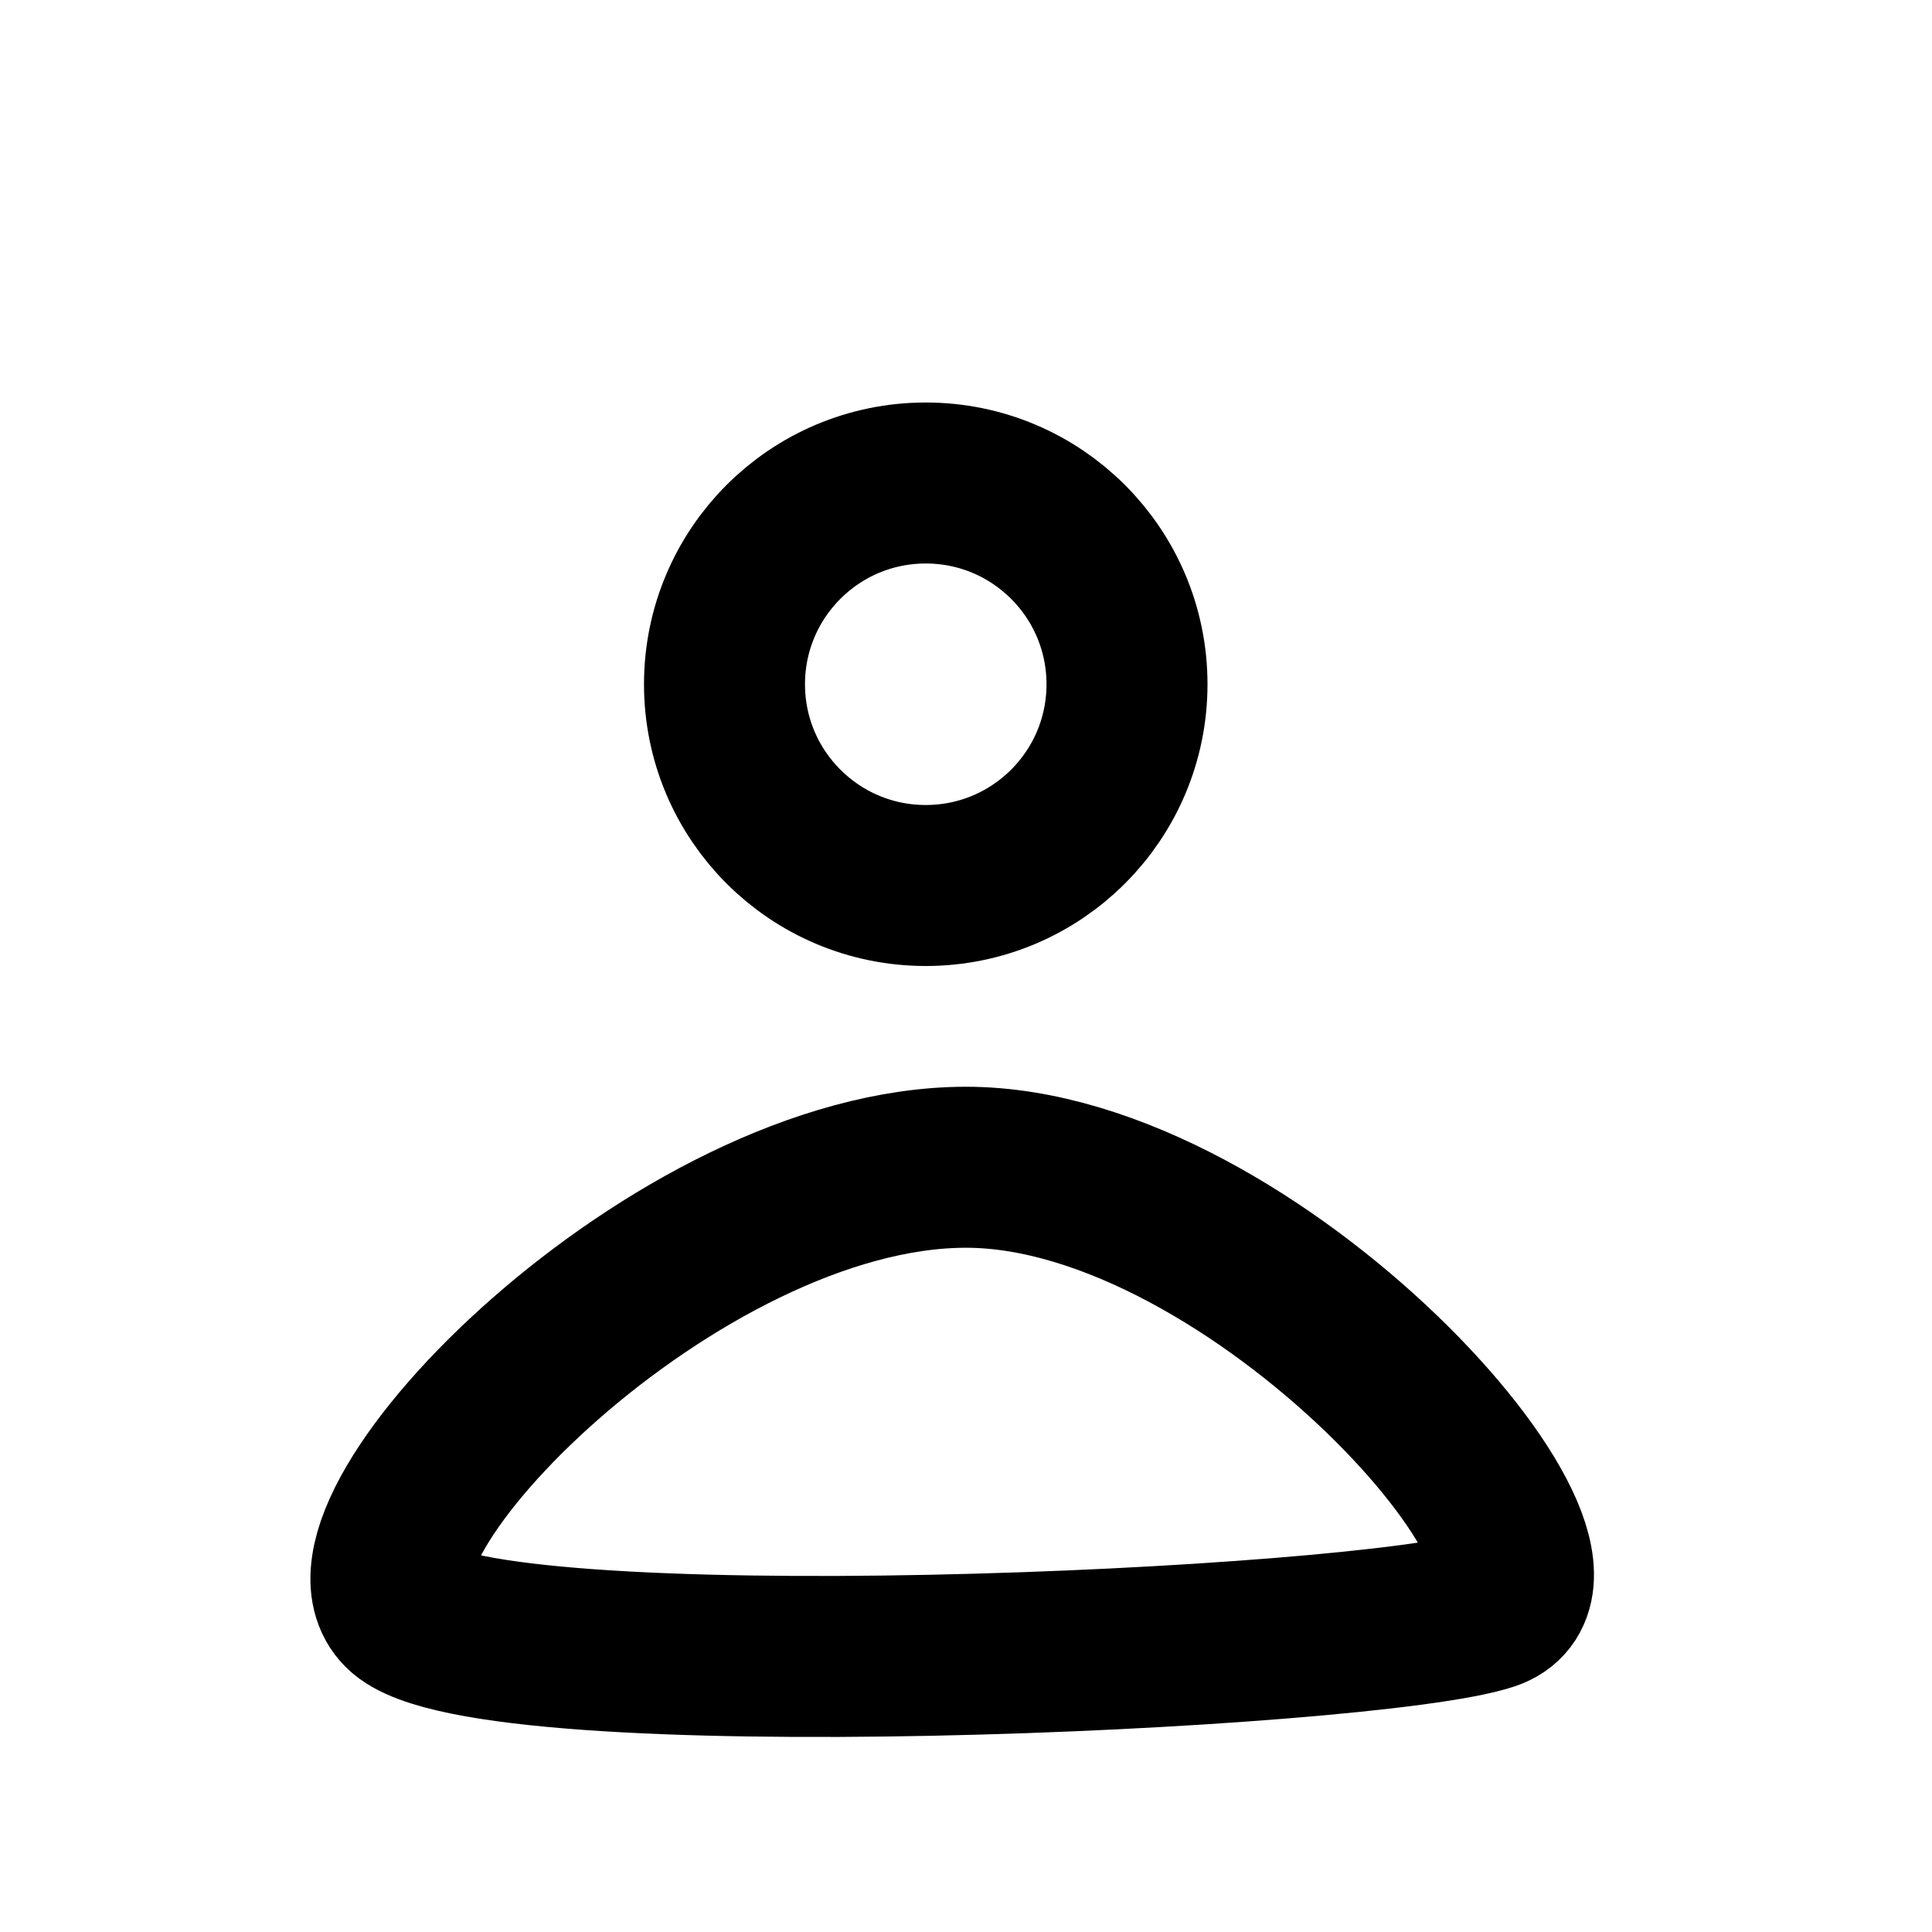 <?xml version="1.0" encoding="utf-8"?><!-- Uploaded to: SVG Repo, www.svgrepo.com, Generator: SVG Repo Mixer Tools -->
<svg width="800px" height="800px" viewBox="0 0 24 24" fill="none" xmlns="http://www.w3.org/2000/svg">
<path d="M14 8.5C14 9.881 12.881 11 11.5 11C10.119 11 9 9.881 9 8.5C9 7.119 10.119 6 11.5 6C12.881 6 14 7.119 14 8.5Z" stroke="#000000" stroke-width="2"/>
<path d="M18.5 20C17 20.5 6 21 5 20C4 19 8.41 14.5 12 14.5C15.59 14.5 20 19.5 18.5 20Z" stroke="#000000" stroke-width="2" stroke-linecap="round" stroke-linejoin="round"/>
</svg>